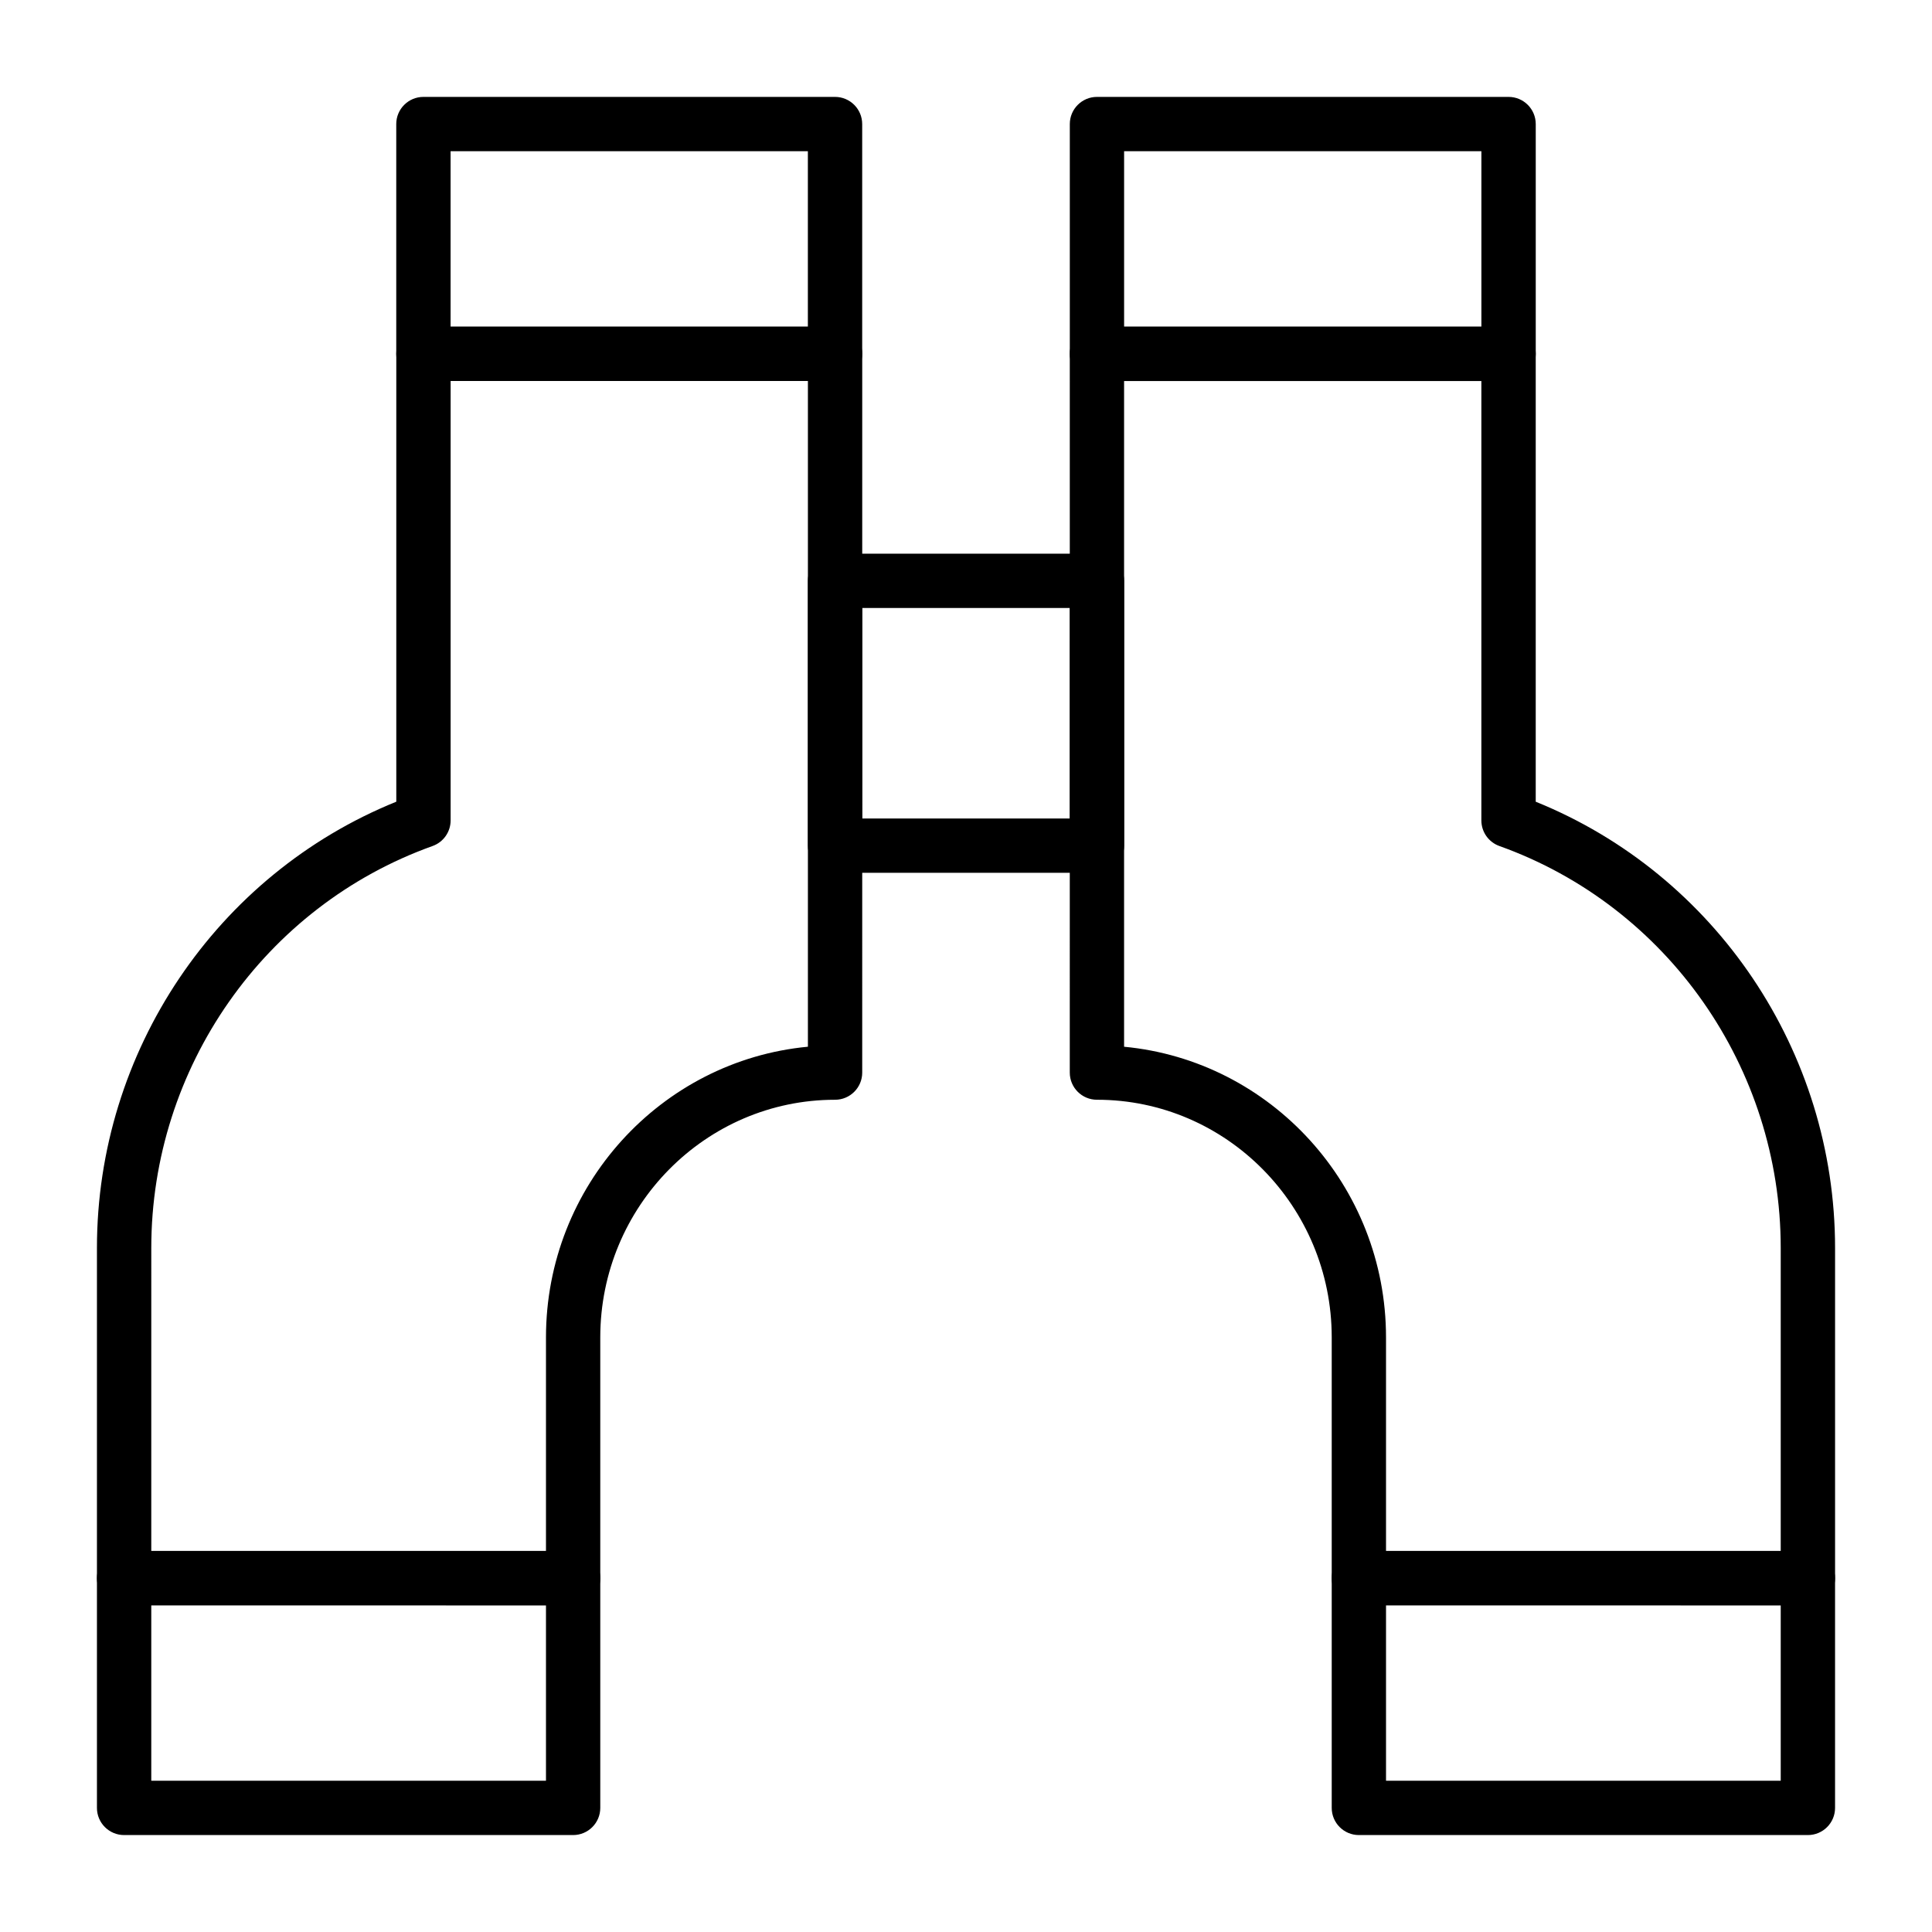 <?xml version="1.0" encoding="UTF-8"?>
<!-- Uploaded to: SVG Repo, www.svgrepo.com, Generator: SVG Repo Mixer Tools -->
<svg fill="#000000" width="800px" height="800px" version="1.1" viewBox="144 144 512 512" xmlns="http://www.w3.org/2000/svg">
 <g>
  <path d="m365.29 244.97h-109.08c-3.977 0-7.199-3.223-7.199-7.199v-60.891c0-3.977 3.223-7.199 7.199-7.199h109.08c3.977 0 7.199 3.223 7.199 7.199v60.891c-0.004 3.977-3.227 7.199-7.199 7.199zm-101.88-14.395h94.684v-46.496h-94.684z"/>
  <path d="m295.88 630.31h-118.99c-3.977 0-7.199-3.223-7.199-7.199v-60.891c0-3.977 3.223-7.199 7.199-7.199h118.99c3.977 0 7.199 3.223 7.199 7.199v60.891c0 3.977-3.223 7.199-7.199 7.199zm-111.79-14.395h104.6v-46.496l-104.6-0.004z"/>
  <path d="m295.88 569.42h-118.99c-3.977 0-7.199-3.223-7.199-7.199v-87.492c0-52.098 31.676-98.988 79.332-118.27v-118.69c0-3.977 3.223-7.199 7.199-7.199h109.08c3.977 0 7.199 3.223 7.199 7.199l-0.004 190.48c0 3.977-3.223 7.199-7.199 7.199-34.305 0-62.219 28.25-62.219 62.98v63.797c0.004 3.969-3.219 7.191-7.195 7.191zm-111.79-14.395h104.6v-56.598c0-40.215 30.531-73.359 69.414-77.035v-176.42h-94.684v116.45c0 3.039-1.91 5.754-4.773 6.777-44.594 15.961-74.555 58.773-74.555 106.53z"/>
  <path d="m543.78 244.97h-109.07c-3.977 0-7.199-3.223-7.199-7.199v-60.891c0-3.977 3.223-7.199 7.199-7.199h109.08c3.977 0 7.199 3.223 7.199 7.199v60.891c-0.004 3.977-3.227 7.199-7.203 7.199zm-101.88-14.395h94.684v-46.496h-94.684z"/>
  <path d="m623.11 630.31h-118.99c-3.977 0-7.199-3.223-7.199-7.199v-60.891c0-3.977 3.223-7.199 7.199-7.199h118.99c3.977 0 7.199 3.223 7.199 7.199v60.891c0 3.977-3.223 7.199-7.199 7.199zm-111.8-14.395h104.6v-46.496l-104.6-0.004z"/>
  <path d="m623.11 569.42h-118.99c-3.977 0-7.199-3.223-7.199-7.199v-63.797c0-34.727-27.91-62.98-62.219-62.98-3.977 0-7.199-3.223-7.199-7.199l0.004-190.47c0-3.977 3.223-7.199 7.199-7.199h109.08c3.977 0 7.199 3.223 7.199 7.199v118.69c47.652 19.281 79.328 66.168 79.328 118.27v87.492c0 3.973-3.223 7.195-7.199 7.195zm-111.8-14.395h104.6v-80.293c0-47.758-29.961-90.57-74.559-106.53-2.863-1.023-4.773-3.734-4.773-6.777v-116.45h-94.684v176.42c38.883 3.676 69.414 36.824 69.414 77.035z"/>
  <path d="m434.71 375.3h-69.414c-3.977 0-7.199-3.223-7.199-7.199v-70.172c0-3.977 3.223-7.199 7.199-7.199h69.414c3.977 0 7.199 3.223 7.199 7.199v70.172c-0.004 3.977-3.227 7.199-7.199 7.199zm-62.219-14.395h55.02v-55.777h-55.02z"/>
 </g>
</svg>